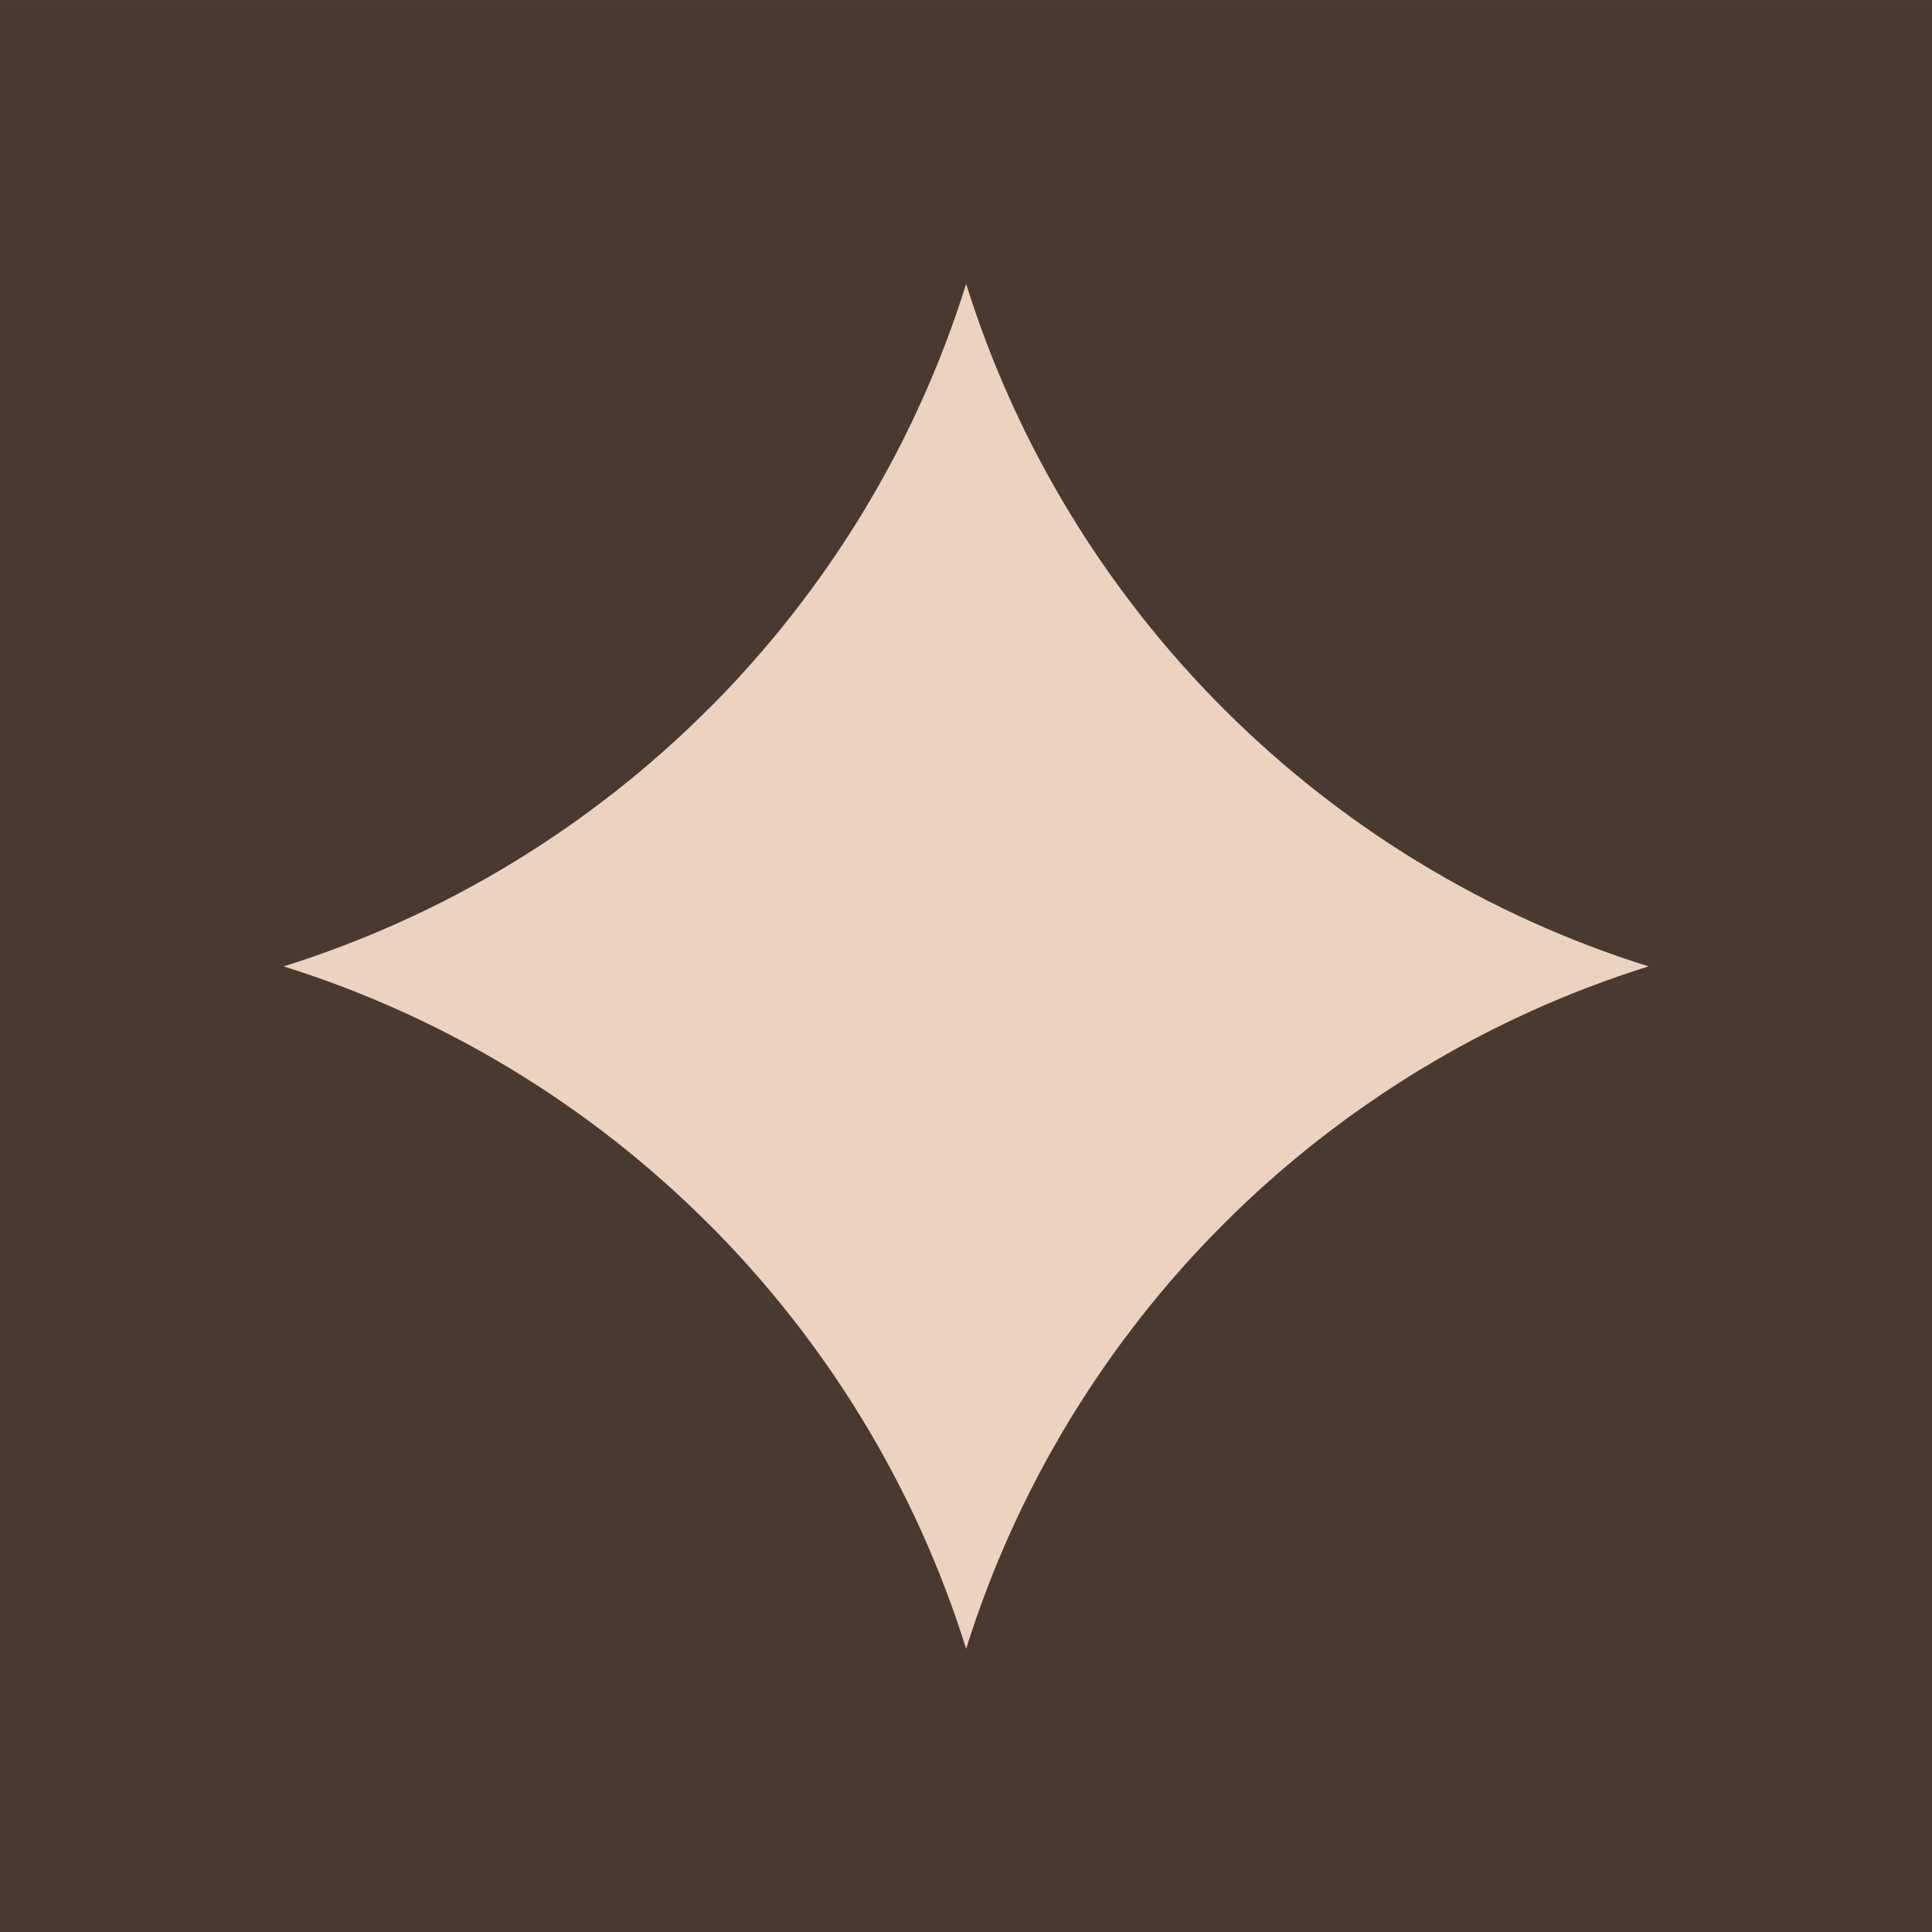 <?xml version="1.0" encoding="UTF-8"?> <svg xmlns="http://www.w3.org/2000/svg" xmlns:xlink="http://www.w3.org/1999/xlink" xml:space="preserve" width="295px" height="295px" version="1.1" shape-rendering="geometricPrecision" text-rendering="geometricPrecision" image-rendering="optimizeQuality" fill-rule="evenodd" clip-rule="evenodd" viewBox="0 0 386225 386225"> <g id="Слой_x0020_1">  <rect fill="#483931" y="1" width="386225" height="386225"></rect> <path fill="#EBD2C1" fill-rule="nonzero" d="M193140 56753c-10141,32462 -28032,61507 -51476,84950l-20 0c-23444,23444 -52500,41335 -84949,51487 32449,10142 61505,28033 84949,51476l20 0c23444,23443 41335,52489 51476,84949 10152,-32460 28043,-61506 51487,-84949 23433,-23433 52490,-41325 84929,-51476 -32460,-10161 -61496,-28043 -84940,-51487 -23444,-23443 -41324,-52488 -51476,-84950z"></path> </g> </svg> 